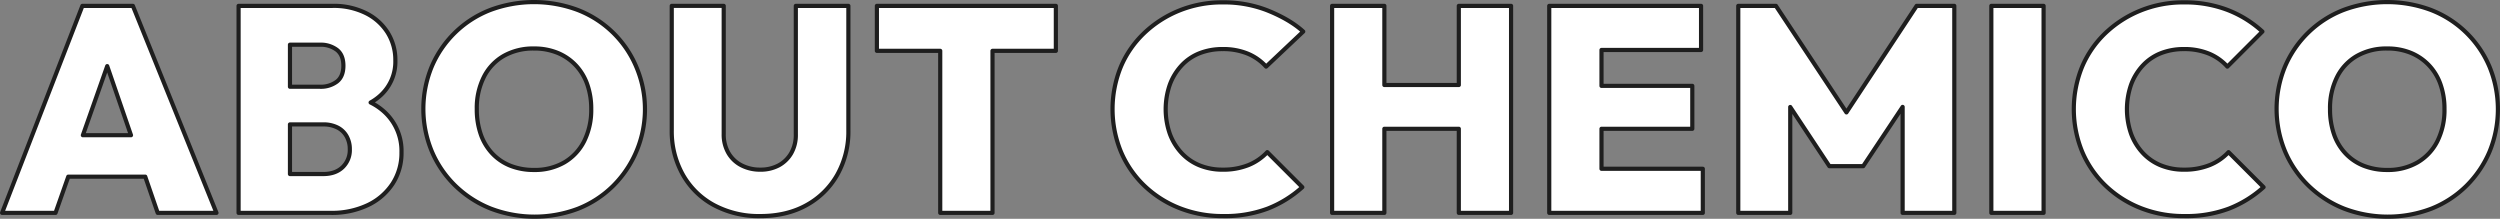 <svg xmlns="http://www.w3.org/2000/svg" width="1198.872" height="104.91" viewBox="0 0 1198.872 104.91">
  <rect x="0" y="0" width="1198.872" height="104.91" fill="#808080" stroke="none"/>
  <defs>
    <style>
      .cls-1 {
        fill: #fff;
        stroke: #1e1e1e;
        stroke-linejoin: round;
        stroke-width: 2px;
        fill-rule: evenodd;
      }
    </style>
  </defs>
  <path id="ABOUT_CHEMICO" data-name="ABOUT CHEMICO" class="cls-1" d="M1328.06,2187.49a51.017,51.017,0,0,1-11.13,16.45,50.09,50.09,0,0,1-16.73,10.92,58.89,58.89,0,0,1-42.07-.07,51.963,51.963,0,0,1-16.87-10.92,50.441,50.441,0,0,1-11.27-16.45,53.2,53.2,0,0,1-.07-40.6,50.195,50.195,0,0,1,27.93-27.16,59.964,59.964,0,0,1,42.28,0,50.021,50.021,0,0,1,27.93,27.23A53.635,53.635,0,0,1,1328.06,2187.49Zm-23.52-32.2a25.623,25.623,0,0,0-5.53-9.17,25.039,25.039,0,0,0-8.68-5.95,29.233,29.233,0,0,0-11.34-2.1,28.543,28.543,0,0,0-14.56,3.57,24.079,24.079,0,0,0-9.52,10.15,33.112,33.112,0,0,0-3.36,15.26,36.425,36.425,0,0,0,1.89,12.11,25.578,25.578,0,0,0,5.53,9.24,24.208,24.208,0,0,0,8.68,5.88,30.188,30.188,0,0,0,11.34,2.03,28.076,28.076,0,0,0,14.56-3.64,24.551,24.551,0,0,0,9.52-10.22,33.446,33.446,0,0,0,3.36-15.4A34.952,34.952,0,0,0,1304.54,2155.29Zm-142.68,32.97a24.378,24.378,0,0,0,8.61,5.88,28.868,28.868,0,0,0,10.99,2.03,32.376,32.376,0,0,0,12.32-2.17,25.3,25.3,0,0,0,9.1-6.23l16.8,16.8a54.1,54.1,0,0,1-16.45,10.22,57.985,57.985,0,0,1-21.49,3.64,56.144,56.144,0,0,1-21-3.85,51.768,51.768,0,0,1-16.87-10.78,48.921,48.921,0,0,1-11.2-16.31,53.813,53.813,0,0,1,0-40.67,48.25,48.25,0,0,1,11.2-16.17,53.529,53.529,0,0,1,16.8-10.78,54.457,54.457,0,0,1,20.79-3.92,57.131,57.131,0,0,1,21.14,3.71,52.679,52.679,0,0,1,16.52,10.29l-16.8,16.8a24.467,24.467,0,0,0-8.68-6.16,30.542,30.542,0,0,0-12.18-2.24,29.646,29.646,0,0,0-10.99,1.96,23.691,23.691,0,0,0-8.61,5.81,27.28,27.28,0,0,0-5.67,9.17,35.894,35.894,0,0,0,0,23.8A27.28,27.28,0,0,0,1161.86,2188.26Zm-72.73-70.63h25.06v99.26h-25.06v-99.26Zm-42.54,48.45-18.9,28.41h-16.24l-18.756-28.37v50.77h-24.92v-99.26h18.06l33.806,51.08,33.67-51.08h18.06v99.26h-24.78v-50.81Zm-149.583,50.81h-19.88v-99.26h72.8v21.14h-47.74v17.22h43.54v20.58h-43.54v19.18h48.58v21.14h-53.76Zm-63.25-40.32h-35.7v40.32H773v-99.26h25.06v37.94h35.7v-37.94h25.06v99.26h-25.06v-40.32Zm-132.868,11.69a24.307,24.307,0,0,0,8.61,5.88,28.861,28.861,0,0,0,10.99,2.03,32.383,32.383,0,0,0,12.32-2.17,25.338,25.338,0,0,0,9.1-6.23l16.8,16.8a54.121,54.121,0,0,1-16.45,10.22,57.992,57.992,0,0,1-21.49,3.64,56.144,56.144,0,0,1-21-3.85,51.725,51.725,0,0,1-16.87-10.78,48.95,48.95,0,0,1-11.2-16.31,53.813,53.813,0,0,1,0-40.67,48.279,48.279,0,0,1,11.2-16.17,53.438,53.438,0,0,1,16.8-10.78,54.472,54.472,0,0,1,20.79-3.92,57.146,57.146,0,0,1,21.14,3.71c6.252,2.47,12.76,5.9,17.52,10.29l-17.8,16.8a24.485,24.485,0,0,0-8.68-6.16,30.57,30.57,0,0,0-12.18-2.24,29.638,29.638,0,0,0-10.99,1.96,23.624,23.624,0,0,0-8.61,5.81,27.343,27.343,0,0,0-5.67,9.17,35.894,35.894,0,0,0,0,23.8A27.343,27.343,0,0,0,700.889,2188.26Zm-90.754,28.63h-25.06v-77.7H554.7v-21.56h85.82v21.56h-30.38v77.7Zm-89.2-3.71q-9.45,5.25-22.19,5.25a45.469,45.469,0,0,1-22.19-5.25,37.494,37.494,0,0,1-14.91-14.63,42.356,42.356,0,0,1-5.32-21.28v-59.64h24.92v61.46a17.494,17.494,0,0,0,2.31,9.17,15.258,15.258,0,0,0,6.3,5.88,19.358,19.358,0,0,0,8.89,2.03,18.4,18.4,0,0,0,8.82-2.03,15.3,15.3,0,0,0,6.02-5.81,17.546,17.546,0,0,0,2.24-9.1v-61.6h25.2v59.78a42.008,42.008,0,0,1-5.32,21.21A37.851,37.851,0,0,1,520.934,2213.18Zm-92.724-9.24a50.069,50.069,0,0,1-16.73,10.92,58.89,58.89,0,0,1-42.07-.07,51.92,51.92,0,0,1-16.87-10.92,50.41,50.41,0,0,1-11.27-16.45,53.2,53.2,0,0,1-.07-40.6,50.195,50.195,0,0,1,27.93-27.16,59.964,59.964,0,0,1,42.28,0,50.021,50.021,0,0,1,27.93,27.23A51.863,51.863,0,0,1,428.21,2203.94Zm-12.39-48.65a25.68,25.68,0,0,0-5.53-9.17,25.02,25.02,0,0,0-8.68-5.95,29.233,29.233,0,0,0-11.34-2.1,28.533,28.533,0,0,0-14.56,3.57,24.091,24.091,0,0,0-9.52,10.15,33.112,33.112,0,0,0-3.36,15.26,36.425,36.425,0,0,0,1.89,12.11,25.606,25.606,0,0,0,5.53,9.24,24.173,24.173,0,0,0,8.68,5.88,30.188,30.188,0,0,0,11.34,2.03,28.071,28.071,0,0,0,14.56-3.64,24.577,24.577,0,0,0,9.52-10.22,33.446,33.446,0,0,0,3.36-15.4A34.952,34.952,0,0,0,415.82,2155.29Zm-89.1,32.62a26.9,26.9,0,0,1-4.2,14.91,29.039,29.039,0,0,1-11.83,10.29,40.094,40.094,0,0,1-17.99,3.78H248.6v-99.26h45.08a34.6,34.6,0,0,1,16.03,3.5,25.839,25.839,0,0,1,10.43,9.38,24.747,24.747,0,0,1,3.64,13.3,21.817,21.817,0,0,1-6.79,16.45,24.649,24.649,0,0,1-5.07,3.71,28.039,28.039,0,0,1,7.24,5.11A25.405,25.405,0,0,1,326.724,2187.91Zm-31.01-49.21a12.747,12.747,0,0,0-8.05-2.45h-14.42v20.16h14.42a12.747,12.747,0,0,0,8.05-2.45c2.1-1.63,3.15-4.18,3.15-7.63S297.814,2140.33,295.714,2138.7Zm4.69,41.44a10.378,10.378,0,0,0-4.41-4.2,14.723,14.723,0,0,0-6.79-1.47h-15.96v23.8H289.2q5.88,0,9.31-3.29a11.38,11.38,0,0,0,3.43-8.61A12.474,12.474,0,0,0,300.4,2180.14Zm-96.561,19.39H166.93l-6.116,17.36h-25.62l38.5-99.26h24.22l40.08,99.26h-28.18Zm-18.234-53.01-11.674,33.13h23.07Z" transform="translate(-134.188 -2114.81)"/>
</svg>
